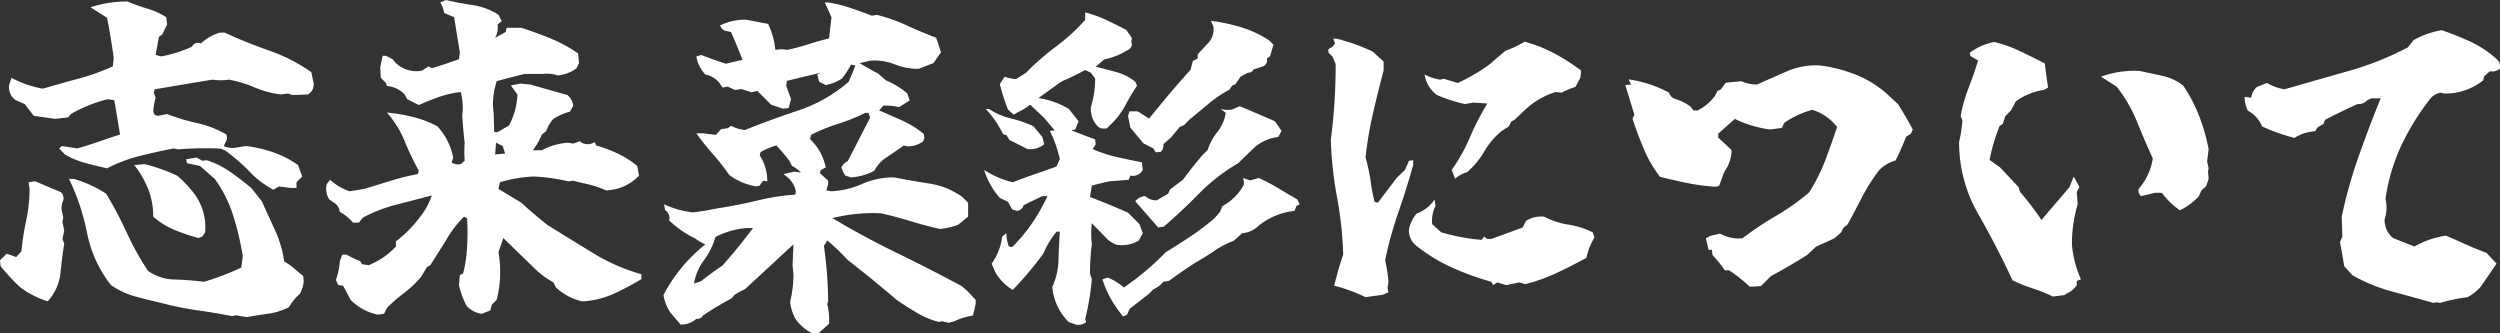 <svg xmlns="http://www.w3.org/2000/svg" width="647.465" height="86.344" viewBox="0 0 647.465 86.344">
  <rect x="0" y="0" width="647.465" height="86.344" fill="#333333" stroke="none"/>
  <defs>
    <style>
      .cls-1 {
        fill: #fff;
        fill-rule: evenodd;
      }
    </style>
  </defs>
  <path id="title-about.svg" class="cls-1" d="M449.978,375.811a16.074,16.074,0,0,0,5.235-1.68,14.525,14.525,0,0,1,2.812-3.437,7.944,7.944,0,0,0,1.016-3.36l-0.156-1.25-3.047-2.578-1.875-1.25a28.9,28.9,0,0,0-2.344-8.008q-1.719-3.709-3.437-7.539l-2.735-3.437q-2.812-2.344-5.586-4.258a22.4,22.4,0,0,0-5.976-2.93l-1.094.157-1.484-.86-2.735.469,0.235,1.016,3.359,0.7,3.828,3.359a33.412,33.412,0,0,1,4.8,9.57,75.236,75.236,0,0,1,2.461,10.43l-0.391,2.969a71.524,71.524,0,0,1-9.609,3.672q-3.829-.47-7.7-0.586a12.166,12.166,0,0,1-6.836-2.227,73.475,73.475,0,0,1-5.546-9.961,100.546,100.546,0,0,0-5.313-10.039,31.334,31.334,0,0,0-8.359-3.828h-1.25a58.8,58.8,0,0,1,4.687,14.063,31.683,31.683,0,0,0,6.172,13.437,20.8,20.8,0,0,0,6.641,3.047q3.592,0.938,7.265,1.8a77.267,77.267,0,0,0,8.711,1.719q4.493,0.624,8.789,1.484l0.86-.234,2.968,0.468Q447.088,376.241,449.978,375.811Zm-53.945-10.43q0.352-3.827.977-7.656l-0.469-1.25,0.469-2.109-0.469-2.344,0.234-1.094-0.39-1.719a4.418,4.418,0,0,1,.39-2.734,2.229,2.229,0,0,0-.625-2.109l-6.64-2.813-1.719.234,0.234,1.719a38.3,38.3,0,0,1-.859,8.164,68.07,68.07,0,0,0-1.25,8.008l-1.328,1.484-2.5-.859-1.719,1.719,0.156,1.484a47.148,47.148,0,0,0,5.157,5.547,24.919,24.919,0,0,0,7.031,3.594A12.847,12.847,0,0,0,396.033,365.381Zm36.758-9.531,0.7-1.094a14.532,14.532,0,0,0-2.812-10,28.915,28.915,0,0,0-4.454-4.687,48.475,48.475,0,0,0-8.359-2.969l-2.734.234a24.629,24.629,0,0,1,3.633,6.25,19.285,19.285,0,0,1,1.289,7.11,19.9,19.9,0,0,0,5.507,3.437,49.637,49.637,0,0,0,6.211,2.11Zm19.844-12.969,3.047,0.391h1.484v-1.485l1.484-1.484-1.093-2.969a25.042,25.042,0,0,0-6.368-3.281,35.4,35.4,0,0,0-7.07-1.641l-2.969.469a5.181,5.181,0,0,1-2.812-.469l0.859-1.875-0.156-1.093a26.628,26.628,0,0,0-7.617-2.969,52.149,52.149,0,0,1-7.774-2.344l-2.343.469-0.86-.234-0.39-.86a18.326,18.326,0,0,1,.625-3.594l-0.469-1.328,0.234-.859q3.672-.624,7.383-1.25t7.539-1.25a14.8,14.8,0,0,0,4.3,0,30.333,30.333,0,0,1,6.6,1.992,25.133,25.133,0,0,0,6.835,1.836l1.875-.234,1.094,0.39,4.063-.156a3,3,0,0,0,1.484-2.812l-0.625-2.969a44.949,44.949,0,0,0-11.016-5.625,121.249,121.249,0,0,1-11.406-4.61h-1.25a12.569,12.569,0,0,0-4.922,2.813,1.759,1.759,0,0,0-2.343.859,35.572,35.572,0,0,1-7.891,2.5l-1.484-.39,0.859-4.688,0.859-.625,1.25-2.578-0.234-1.875a19.176,19.176,0,0,0-4.883-2.226,46.41,46.41,0,0,1-5.117-1.836,30.215,30.215,0,0,0-9.609,1.484l4.3,2.734q1.015,5.157,1.719,10.469l-0.234,2.109a57.324,57.324,0,0,1-8.985,3.2q-4.687,1.25-9.14,2.578a27.958,27.958,0,0,1-8.125-2.813l-0.625,1.953a4.04,4.04,0,0,0,1.719,3.828l2.343,1.016,2.344,3.047,5.547,0.781,3.359-.39,0.7-.86a36.181,36.181,0,0,1,9.532-3.828l1.718,0.234,1.485,8.907q-2.736.859-5.508,1.836t-5.586,1.757l-3.984-.625-0.7.625,1.484,1.563a22.172,22.172,0,0,0,5.352,2.227q2.772,0.743,5.585,1.367a38.513,38.513,0,0,1,8.438-3.2q4.374-1.093,8.828-1.954l1.094,0.235a91.96,91.96,0,0,1,10-.235,4.364,4.364,0,0,1,2.969,1.094,48.084,48.084,0,0,1,6.406,5.781,27.226,27.226,0,0,0,5.312,3.829ZM479.86,375.85l0.7-1.484a43.764,43.764,0,0,1,4.532-3.946,26.7,26.7,0,0,0,4.375-4.179l1.484-2.5,0.859-.469,4.063-6.406a28.021,28.021,0,0,1,4.687-6.172l0.782,0.468a58.909,58.909,0,0,1,0,7.422,33.6,33.6,0,0,1-1.016,6.8l-0.859.469-0.235,2.578a22.478,22.478,0,0,0,1.953,5.313,6.159,6.159,0,0,0,3.985,2.109l2.187-.859,0.391-1.485,1.25-1.25a29.041,29.041,0,0,0,.469-12.344l1.25-3.671,7.5,7.265a23.28,23.28,0,0,0,5.468,4.219l0.7,1.328a14.619,14.619,0,0,0,6.8,3.594,22.368,22.368,0,0,0,7.969-1.914,66.475,66.475,0,0,0,7.344-3.867v-1.25a50.017,50.017,0,0,1-12.578-5.508q-5.938-3.633-11.719-7.227-3.594-2.812-6.8-5.781l-5.937-3.594,0.39-1.719a35.778,35.778,0,0,1,8.75-1.484,48.361,48.361,0,0,1,8.906,1.25l1.329-.156,2.5,0.625a27.967,27.967,0,0,1,6.015,1.875,12.28,12.28,0,0,0,8.516-3.828l-0.469-2.5a23.3,23.3,0,0,0-5.117-3.242,37.5,37.5,0,0,0-5.508-2.071l-0.391-.859-0.859.39a3.03,3.03,0,0,1-2.969-.625l-1.718.625-1.329-.234a16.49,16.49,0,0,0-6.8,1.953h-2.344a17.869,17.869,0,0,0,2.344-4.062l1.093-.86a10.579,10.579,0,0,1,1.875-3.2,15.244,15.244,0,0,1,4.3-1.875l0.86-1.484a4.409,4.409,0,0,0-1.485-2.813q-4.454-1.248-9.609-2.734l-2.578-.234-2.5.468,1.718,2.344A18.689,18.689,0,0,1,512.2,327.1l-2.969,1.719h-0.859q-0.079-2.5-.156-4.922a17.671,17.671,0,0,1,.39-6.8L509,315.616q3.67-1.015,7.265-1.875h4.688a8.375,8.375,0,0,1,3.828.39,9.38,9.38,0,0,0,4.922-1.875l0.625-1.328-0.234-2.5a36.272,36.272,0,0,0-7.11-3.867q-3.75-1.524-7.578-2.774h-3.828l-0.234,1.094-2.735,1.485a5.4,5.4,0,0,0,.625-3.438l1.094-.859-0.859-1.641a16.291,16.291,0,0,0-6.6-2.5q-3.633-.546-6.992-1.328l-1.485.625a7.256,7.256,0,0,1,1.016,2.734l2.578,1.094,1.485,9.141-0.235,1.718q-3.36,1.251-7.031,2.344l-0.859-.469-1.641,1.094a7.693,7.693,0,0,1-7.031-2.187l-0.625-.782-1.719-.859H479.47l-0.625,2.969L479,314.756l1.328,1.328,0.234,0.782a7.019,7.019,0,0,1,4.61,2.187l0.7,1.25,2.969,1.484q2.5-1.092,5.078-2.031a26.2,26.2,0,0,1,5.781-1.328,16.591,16.591,0,0,1,.391,6.172q0.234,3.594.625,6.953a34.924,34.924,0,0,0,0,4.688l-1.016.859a3.242,3.242,0,0,1-2.344-.391l0.391-1.328a16.71,16.71,0,0,0-4.063-8.047,27.215,27.215,0,0,0-5.937-2.343,44.708,44.708,0,0,0-7.188-1.25,25.468,25.468,0,0,1,4.571,7.3,72.628,72.628,0,0,0,3.711,7.774l-0.235.859a58.425,58.425,0,0,0-6.836,1.68q-3.4,1.054-6.992,2.148l-3.828.625a13.672,13.672,0,0,1-5.078-2.969l-0.86,1.094a5.122,5.122,0,0,0,.625,3.985l1.25,0.859a3.078,3.078,0,0,1,1.485,2.344,12.784,12.784,0,0,1,3.437,2.812H473.3l1.093-1.328a39.183,39.183,0,0,1,8.477-3.281q4.491-1.171,9.336-2.422a18.654,18.654,0,0,1-2.969,5.469,32.125,32.125,0,0,1-6.328,6.406v1.328a19.418,19.418,0,0,1-7.031,4.844l-1.719-.235-0.469-.781-1.64-.7-1.953-1.016H469l-0.625,1.719a17.116,17.116,0,0,1-1.016,4.844l0.625,1.328,1.25,0.156,1.953,3.672a13.787,13.787,0,0,0,7.032,3.828Zm28.75-41.25,0.235-3.047,1.718,0.859,0.625,1.954Zm83.9,46.172,2.578-2.344a16.112,16.112,0,0,0-.469-5.078l0.234-.859a109.077,109.077,0,0,0-1.093-14.219l0.859-1.406a55.283,55.283,0,0,1,5.312,5.078q6.485,5,12.657,10.312,2.5,1.718,5.2,3.321a22.058,22.058,0,0,0,5.664,2.382l1.016-.156,1.562,0.391,1.485-.391a17.9,17.9,0,0,1,4.843-1.484l0.7-2.969v-1.094l-2.187-2.344-1.484-1.25q-8.283-4.452-16.719-8.554t-16.719-9.024a42.936,42.936,0,0,1,12.578-1.25q3.827,0.861,7.656,2.032t7.657,2.031a19.041,19.041,0,0,0,4.687-1.094l2.578-2.109V347.1l-1.484-1.484a19.792,19.792,0,0,0-8.516-3.477q-4.687-.741-9.218-1.6a19.853,19.853,0,0,0-8.2,1.68,22.325,22.325,0,0,1-7.968,1.914l-1.328-.234,0.468-1.641V341.4l-2.109-1.953,0.156-.782,1.328-.7a13.971,13.971,0,0,0-4.062-7.343l0.234-1.094a44.355,44.355,0,0,1,6.992-2.852,47.128,47.128,0,0,0,7.071-2.851h0.859l0.391,1.25-5.782,11.25a3.144,3.144,0,0,0-1.64,1.64l0.39,1.094,0.625,1.016,1.485,0.468a15.1,15.1,0,0,0,6.015-1.718,8.937,8.937,0,0,1,3.36-3.594q2.185-1.484,4.3-2.969l0.859,0.235a6.726,6.726,0,0,0,4.063-1.25l0.39-.86-0.156-1.094a25.42,25.42,0,0,0-5.586-3.476q-3.009-1.367-5.977-2.617l1.094-1.25a15.4,15.4,0,0,1,4.063.39l2.734-1.718-0.625-1.875a22.554,22.554,0,0,0-5.547-3.36l-1.953-1.719q-2.343-1.248-4.844-2.734l2.735-.625a14.079,14.079,0,0,1,6.328.938,16.476,16.476,0,0,0,6.25,1.171l3.828-1.484,1.953-2.812-1.25-3.75q-3.908-1.483-7.617-3.2a43.808,43.808,0,0,0-7.774-2.734l-1.25.234q-2.812-1.092-5.586-2.031a34.841,34.841,0,0,0-5.742-1.406H594l1.719,3.828-0.625,5.469q-2.812.7-5.352,1.523t-5.351,1.446l-1.719-.157-1.485.157a20.812,20.812,0,0,0-1.875-6.719l-5.781-1.094a14.652,14.652,0,0,0-6.64,1.484,2.059,2.059,0,0,0,1.718,1.485l1.094,0.234q1.484,3.36,2.969,7.188l-4.3,1.015q-3.2-1.014-6.406-2.265l-1.25.39a9.1,9.1,0,0,0,2.343,4.688,6.127,6.127,0,0,1,3.594,2.109l0.86,1.25,1.328-.234,1.875,0.859,1.718-.234,2.579,0.859,1.484-.39,0.625,0.625,2.969,2.968,3.047,1.016,1.484-.156,0.625-2.344L584,316.866l0.156-1.329,8.75-2.109-0.859.469,0.469,1.875,1.718,0.859a11.612,11.612,0,0,0,4.219-1.719,26.63,26.63,0,0,0,2.344-3.593l1.094,0.234-0.625,1.641-1.094,2.578a38.564,38.564,0,0,1-13.008,7.422q-7.071,2.343-13.867,5.078a10.3,10.3,0,0,1-3.594-1.094l-0.859.625-1.719.234-1.328,1.485-3.125-.391h-1.953a66.448,66.448,0,0,0,4.3,5.391,56.378,56.378,0,0,1,4.218,5.39,16.157,16.157,0,0,0,7.032,2.969l0.859-.234,0.859-1.25,1.094,0.156a11.963,11.963,0,0,0-1.953-6.719l0.234-.859a19.9,19.9,0,0,1,4.063-1.719,41.817,41.817,0,0,1,3.437,4.063l0.625,1.25a9.084,9.084,0,0,1,2.344,1.718l-1.719-.234-2.812.625,1.328,1.094a6.609,6.609,0,0,1,1.875,3.359l-0.156.86a61.694,61.694,0,0,0-9.961,1.562q-4.8,1.172-10.352,2.031-2.97.627-6.172,1.016a23.125,23.125,0,0,1-7.5-2.109l0.235,1.484a2.593,2.593,0,0,1,1.093,2.734,27.214,27.214,0,0,0,6.8,4.688,11.076,11.076,0,0,0,2.578,1.484A40.748,40.748,0,0,0,552.2,371.006a11.975,11.975,0,0,0,1.719,4.453l2.734,3.2a6.02,6.02,0,0,0,4.063-1.484,1.783,1.783,0,0,0,1.718-.859,81.814,81.814,0,0,1,7.422-4.453l0.7-.86a15.136,15.136,0,0,1,2.735-1.484l12.578-11.641-0.234,5.469,0.234,2.187a29.587,29.587,0,0,1-.859,7.188,10.914,10.914,0,0,0,1.484,4.609,11.452,11.452,0,0,0,4.3,3.594Zm-32.422-12.735a14.838,14.838,0,0,1,2.656-6.132,18.033,18.033,0,0,0,2.891-5.9,20.541,20.541,0,0,1,8.125-2.344h1.64q-3.75,5-7.89,9.688-2.812,1.875-5.547,4.062Zm101.568,10-0.234-.859a64.785,64.785,0,0,0,1.719-10.234l-0.469-1.485a61.589,61.589,0,0,1,.469-7.656,23.253,23.253,0,0,1,0-5.391l3.359,3.438a7.608,7.608,0,0,0,2.969,2.109,8.723,8.723,0,0,0,5.781-1.015l1.094-1.953-0.86-2.344-2.968-2.969q-4.923-2.185-9.844-4.062l0.469-2.969q1.875-.469,4.453-1.094l5.078-.391,0.469-1.093a2.889,2.889,0,0,0,3.2-1.485l-0.235-1.953q-3.2-.624-6.484-1.367a33.1,33.1,0,0,1-6.25-2.07l0.781-1.25L664,330.694q-2.97-1.094-6.172-2.344l1.016-.234,0.859-2.11-2.5-3.2a21.438,21.438,0,0,0-7.89-2.812l5.312-3.829,1.016-.625q3.047-1.327,5.781-2.812l1.484,0.7L664,314.912a25.347,25.347,0,0,1-1.094,7.422,6.3,6.3,0,0,0,1.953,5.157l0.782,0.39h1.328l0.859-.859a19.211,19.211,0,0,0,3.906-5,60.552,60.552,0,0,1,3.125-5.235l-0.468-1.015a13.043,13.043,0,0,0-4.766-2.461q-2.657-.741-5.469-1.445l2.188-1.875a18.15,18.15,0,0,0,5.937-2.344,1.893,1.893,0,0,0,1.25-1.485l-0.156-.859,0.156-.859-1.484-2.11q-2.579-1.327-5-2.5a32.09,32.09,0,0,0-5.625-2.031v1.953a51.622,51.622,0,0,1-7.578,6.914,65.986,65.986,0,0,0-7.735,6.758l-2.578,1.641a8.9,8.9,0,0,1-2.968-.625l-1.25,1.953a56.3,56.3,0,0,0,2.109,6.562l1.484,1.328,1.094-.625a20.287,20.287,0,0,0,3.2-1.953l3.594,3.438,2.734,3.2-1.25.156a31.8,31.8,0,0,1,2.578,7.266L654,337.725q-2.812,1.015-5.664,1.992t-5.664,2.07a22.569,22.569,0,0,1-7.422-3.2,19.656,19.656,0,0,0,4.063,7.266l2.109,1.016,1.094,1.953,1.25,0.39a2.015,2.015,0,0,0,1.718-1.484l4.844-2.344h1.328a50.406,50.406,0,0,1-3.945,6.953,42.911,42.911,0,0,1-5.2,6.25l-0.86-.156a9.985,9.985,0,0,1-.625-3.437l-1.093.859a15.214,15.214,0,0,1-2.735,7.031l1.016,2.344a12.974,12.974,0,0,0,4.453,4.453,89.772,89.772,0,0,0,7.891-9.375A24.057,24.057,0,0,1,654,354.6h0.859q-0.234,3.594-.351,7.344a17.682,17.682,0,0,1-1.6,6.953,14.354,14.354,0,0,0,4.3,9.14l1.875,0.625a3.187,3.187,0,0,0,2.578-.625h0Zm10.625-1.953,0.625-1.484,4.922-3.828,1.25-1.25a6.693,6.693,0,0,0,2.578-1.953l1.485-.235q3.357-2.5,6.8-4.687,2.577-1.483,4.921-3.086a23.426,23.426,0,0,1,5.079-2.617l2.109-1.953a6.736,6.736,0,0,0,4.3-1.954,17.859,17.859,0,0,1,9.3-3.828l0.468-1.25,0.86-.468-0.625-1.25q-2.578-1.483-5.039-2.969a43.209,43.209,0,0,0-4.961-2.578l-2.188.625-1.875-.625,0.235,0.859v0.859a13.549,13.549,0,0,1-5.547,5.547l-0.625,1.485-1.485,1.718a67.912,67.912,0,0,1-6.211,4.688q-3.164,2.109-6.367,4.062a69.612,69.612,0,0,1-10.859,9.141,13.74,13.74,0,0,0-4.219-2.578l-1.328.469a27.4,27.4,0,0,0,4.688,8.75l0.625,0.859Zm9.532-22.812q4.688-4.062,9.062-8.516a49.828,49.828,0,0,1,10.156-7.89l4.453-4.3a11.966,11.966,0,0,1,5.938-2.5l0.859-1.563-1.718-2.5q-3.36-1.483-7.422-3.2l-1.719-.7-1.953.859a7.136,7.136,0,0,1-2.969-.156l1.328,1.016a10.544,10.544,0,0,1-2.148,4.922,15.109,15.109,0,0,0-2.539,4.687l-1.328,1.328q-2.736,3.2-5.079,6.406l-3.359,2.5-0.469,1.094-2.968,1.719a4.352,4.352,0,0,1-2.969-1.094,3.58,3.58,0,0,0-2.578,1.328l5.937,6.8ZM681.035,333.9a2.3,2.3,0,0,0,.625-1.953l2.11-1.875,2.109-2.578,1.094-.469,1.484-1.485q2.579-2.109,5-4.14a29.693,29.693,0,0,1,5.235-3.516l0.781-1.094,0.859-.39,1.328-1.953,1.875-1.016a1.478,1.478,0,0,0,1.485-.859l2.187-.7a1.662,1.662,0,0,0,1.25-2.11l0.86-.625,0.859-2.969-1.094-1.093a28.242,28.242,0,0,0-6.8-3.282,46.854,46.854,0,0,0-8.281-1.8l0.625,1.484a5.251,5.251,0,0,1-1.094,3.984l-2.968,3.2v1.094l-1.25.625-0.625,2.344q-2.812,3.046-5.469,6.211t-5.235,6.367l-2.968-1.875h-2.11l-0.39,1.25,0.625,2.969,3.359,4.062,2.578,1.328,0.625,1.016ZM650.8,331.944l-0.469-1.875-2.344-2.813a32.109,32.109,0,0,0-5.82-1.992A17.478,17.478,0,0,1,636.5,322.8h-0.859a25.525,25.525,0,0,1,4.531,6.563l0.859,0.234,0.782,1.25,4.687,2.344a5.525,5.525,0,0,0,4.3-1.25h0Zm87.678,38.984,1.484-.625-0.234-1.094,0.234-1.64a35.42,35.42,0,0,0-.859-5.547,98.656,98.656,0,0,1,3.438-12.461q2.109-6.054,3.828-12.227v-1.25l-1.094.157-1.016,2.343-2.187,2.11-4.844,6.406-0.859-.234q-0.47-1.875-.86-4.219a44.965,44.965,0,0,0-1.484-7.266,98.882,98.882,0,0,1,1.914-11.328q1.288-5.625,2.773-11.172v-2.344l-2.812-2.578a51.472,51.472,0,0,0-9.375-3.359h-0.859l0.468,1.25-0.7.859-1.015.625v0.86l1.015,1.015,0.86,1.953q0,5.08-.313,10t-0.937,9.532a95.927,95.927,0,0,0,1.6,14.961,95.859,95.859,0,0,1,1.6,14.882q-1.251,3.6-2.344,8.047a41.953,41.953,0,0,1,8.125,2.969Zm29.688-3.2,2.343,0.7,3.36-.7,1.484,0.469a45.542,45.542,0,0,0,8.125-2.891q3.826-1.8,7.734-3.906a18,18,0,0,1,2.11-5.313l-0.469-1.328a21.153,21.153,0,0,0-6.289-1.992,19.827,19.827,0,0,1-6.289-2.07,7.676,7.676,0,0,0-4.688,1.093l-0.859,1.719-8.125,2.969h-1.016l-0.859-.625-0.625.859a51,51,0,0,1-10.469-1.953l-2.343-2.109a8.323,8.323,0,0,1,.859-4.688l-0.234-1.718a9.386,9.386,0,0,1-4.688,3.671,9.81,9.81,0,0,0-1.953,3.985,5.039,5.039,0,0,0,1.562,4.062,43.756,43.756,0,0,0,9.454,5.86,71.593,71.593,0,0,0,10.312,3.75l0.469,0.859Zm-7.891-28.516a20.505,20.505,0,0,0,4.453-5.312,20.483,20.483,0,0,1,4.453-5.313l1.953-1.25,0.625-1.25,0.86-.468,2.734-2.579a20.176,20.176,0,0,1,7.891-4.609l1.562,0.156A22.623,22.623,0,0,1,788.4,317.1l1.25-2.344,0.234-1.875a54.3,54.3,0,0,0-7.031-4.492,36.38,36.38,0,0,0-7.656-3.008,22.417,22.417,0,0,1-4.922,2.344l-4.3,3.672a49.668,49.668,0,0,1-8.047,4.687l-3.672-1.093-0.859.234a12.7,12.7,0,0,1-4.063-1.328,7.988,7.988,0,0,0,3.2,5.312,40.726,40.726,0,0,0,7.265,2.344l2.11-.391,3.671,0.235a67.256,67.256,0,0,0-4.492,8.711,45.8,45.8,0,0,1-4.726,8.476l0.859,2.344a7.139,7.139,0,0,1,3.047-1.719h0Zm74.307,29.61,1.875-.157,2.578-2.578q2.343-1.248,4.687-2.617t4.688-2.851l2.344-2.188q2.343-1.014,4.687-2.109l1.719-1.485,0.625-1.25,1.094-.859q1.952-3.593,3.75-7.109a44.687,44.687,0,0,1,4.375-6.875,9.022,9.022,0,0,1,4.3-2.579q1.483-2.967,2.735-6.171l1.25-.782,0.469-1.093q-1.721-3.2-3.829-6.563l-3.046-2.812a27.287,27.287,0,0,0-7.969-4.844,38.8,38.8,0,0,0-9.063-2.344,18.97,18.97,0,0,0-8.633,1.484q-3.945,1.721-7.773,3.438a9.627,9.627,0,0,1-4.062-.859l-4.063.39-0.625.86-0.625.859-0.859.391-0.7,1.328a12.679,12.679,0,0,1-4.454,3.75h-1.093l-0.782-1.016a13.776,13.776,0,0,0-3.906-1.953,2.362,2.362,0,0,1-1.64-1.641,31.819,31.819,0,0,0-10.469-3.437l0.625,1.328-1.485.156,2.344,7.656-0.469,1.094q1.327,3.984,2.93,7.813a32.094,32.094,0,0,0,4.18,7.187q3.359,0.861,6.992,1.6a53.508,53.508,0,0,0,7.461.976l0.859-.234,0.86-2.344a8.008,8.008,0,0,1,1.25-2.5,11.056,11.056,0,0,0,1.093-3.594v-0.859l-3.437-3.2v-1.016l4.3-3.828a29.025,29.025,0,0,0,9.14,2.735l3.047-.391,0.625-1.328a23.569,23.569,0,0,1,7.266-3.36,12.787,12.787,0,0,1,6.406,4.454q-1.485,4.452-3.086,8.671a45.811,45.811,0,0,1-4.179,8.282,59.942,59.942,0,0,1-8.555,6.054,86.034,86.034,0,0,0-8.711,5.821,9.872,9.872,0,0,1-5.781-1.25l-2.578.625-1.094.625,0.7,2.968h0.859l0.157,1.329,1.953,2.265,1.25,1.719h1.093a36.32,36.32,0,0,1,5.313,4.219h1.094Zm80.447,2.187,0.7-.469a5.7,5.7,0,0,0,2.5-2.109v-1.094l1.094-.39a27.512,27.512,0,0,1-2.344-8.985,36.057,36.057,0,0,1,1.485-10.468l-0.235-3.2,0.7-1.25-1.484-2.734-1.094,2.734-7.265,8.516a76.756,76.756,0,0,0-5.547-7.266l-0.391-1.25-4.765-5.078-2.735-1.953a48.008,48.008,0,0,1,2.578-8.75l0.86-.625,0.625-1.953,1.484-1.484,1.25-2.344a16.319,16.319,0,0,1,7.266-2.969l1.093-.625q-0.468-3.046-.859-6.25-3.2-1.641-6.406-3.164a35.587,35.587,0,0,0-6.641-2.383,15.485,15.485,0,0,0-6.406,2.813l0.234,0.859,1.953,1.094q-1.094,3.594-2.46,7.109a40.307,40.307,0,0,0-2.071,7.344l0.469,1.094a35.4,35.4,0,0,1-.859,5.547,37,37,0,0,0,4.921,18.633q4.923,8.632,8.907,17.226a40.72,40.72,0,0,0,5.234,2.109,40.64,40.64,0,0,1,5.234,2.11Zm34.844-25.625L950.5,343.9l1.25-1.094,0.625-1.875-0.156-1.953,0.156-.859-0.391-1.719,0.391-3.2a50.243,50.243,0,0,0-2.461-8.594,38.585,38.585,0,0,0-4.1-7.813,12.914,12.914,0,0,0-5.351-2.539q-3.009-.661-5.977-1.289a25.517,25.517,0,0,0-10,1.485l4.063,2.578a37.267,37.267,0,0,1,5.273,9.062q1.914,4.767,4.1,9.532a15.567,15.567,0,0,1-3.672,7.89,1.921,1.921,0,0,0,.625,1.875l3.672-.859h1.719a19.2,19.2,0,0,0,4.687,4.531,16.655,16.655,0,0,0,4.922-3.672h0Zm61.6,27.5,0.86,0.156a45.388,45.388,0,0,1,7.1-1.484,13.036,13.036,0,0,0,3.44-2.734l4.06-5.938-2.57-2.812q-2.82-1.016-5.39-2.188t-5.16-2.265a23.725,23.725,0,0,0-8.13,2.812l-5.54-2.187a6.078,6.078,0,0,1-2.19-4.844,9.726,9.726,0,0,0,.235-5.313,48.886,48.886,0,0,1,4.175-13.984,63.407,63.407,0,0,1,7.62-12.188,4.6,4.6,0,0,1,2.58-1.328l0.86,0.235a15.669,15.669,0,0,0,10.08-3.438l0.23-1.015,1.49-1.329a3.174,3.174,0,0,0,2.57-.625,2.555,2.555,0,0,0-.62-2.343,27.524,27.524,0,0,0-6.92-4.649c-2.42-1.119-4.9-2.121-7.46-3.008a21.713,21.713,0,0,0-7.34,2.579l-1.48,1.875a80.089,80.089,0,0,1-15.551,6.171q-8.281,2.345-16.406,4.688a13.562,13.562,0,0,1-4.532-1.641L964.9,317.1a4.4,4.4,0,0,0-1.484,2.812l-1.719-.234a7.933,7.933,0,0,0,.859,3.594,8.018,8.018,0,0,1,3.672,4.062,48.372,48.372,0,0,0,8.36,2.969,11.577,11.577,0,0,1,5.39-1.719l0.625-1.015,1.485-.86,0.468-1.093q4.062-2.111,8.36-4.063a3.188,3.188,0,0,0,2.578-1.016l1.016-.468h2.421q-3.046,7.5-5.742,15.156a122.209,122.209,0,0,0-4.336,15.469l0.157,5.156-0.625,1.484q0.624,2.97,1.093,6.172l2.11,2.344a43.245,43.245,0,0,0,10.234,4.219q5.467,1.482,10.785,2.968Z" transform="translate(-380.375 -294.594)"/>
</svg>
